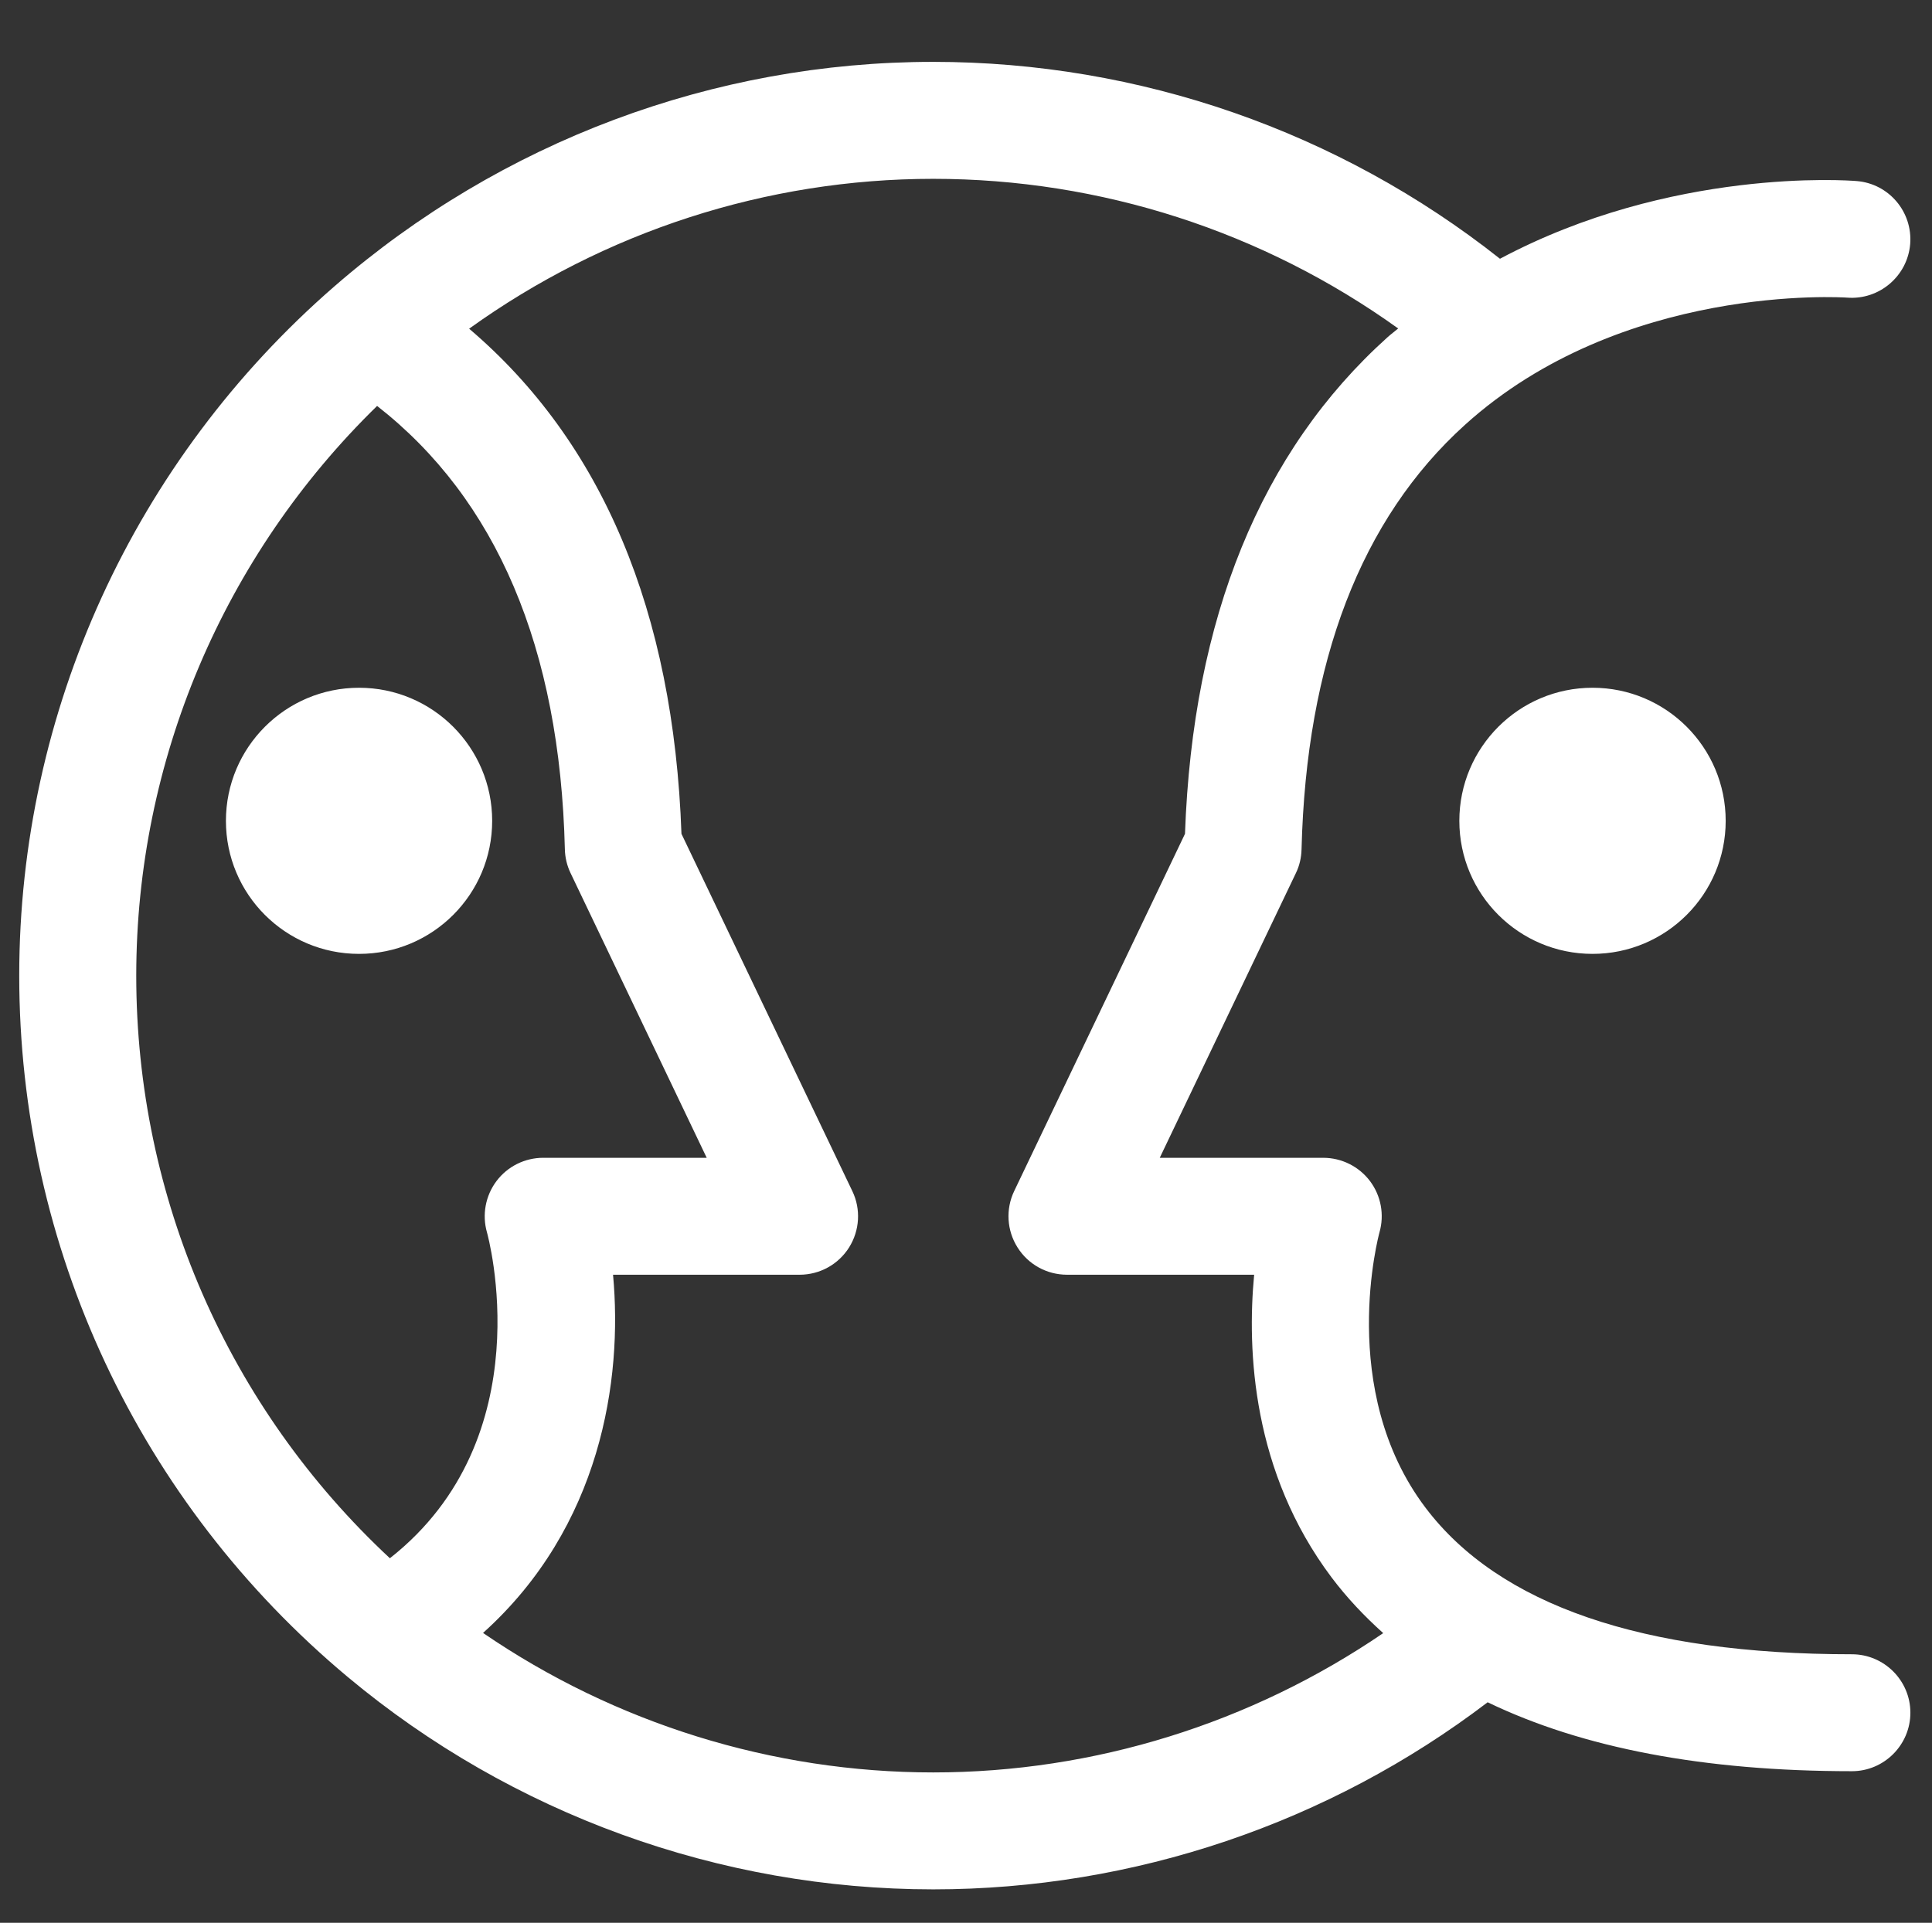 <?xml version="1.0" encoding="utf-8"?>
<!-- Generator: Adobe Illustrator 16.0.0, SVG Export Plug-In . SVG Version: 6.00 Build 0)  -->
<!DOCTYPE svg PUBLIC "-//W3C//DTD SVG 1.1//EN" "http://www.w3.org/Graphics/SVG/1.1/DTD/svg11.dtd">
<svg version="1.1" id="Layer_1" xmlns="http://www.w3.org/2000/svg" xmlns:xlink="http://www.w3.org/1999/xlink" x="0px" y="0px"
	 width="222px" height="221px" viewBox="0 0 222 221" enable-background="new 0 0 222 221" xml:space="preserve">
<rect x="0" y="0" width="222" height="221" fill="#333333" stroke="none"/>
<path fill="#FFFFFF" d="M212.795,190.136c-24.051,0-40.533-5.659-48.986-16.835c-10.244-13.536-5.34-31.479-5.305-31.633
	c0.59-2.038,0.189-4.221-1.073-5.906c-1.273-1.697-3.277-2.688-5.376-2.688h-18.792l15.645-32.727
	c0.413-0.844,0.625-1.781,0.648-2.729c0.543-21.581,6.839-37.992,18.769-48.78c18.038-16.323,43.48-14.66,43.928-14.63
	c3.679,0.289,6.933-2.464,7.24-6.16c0.294-3.702-2.453-6.944-6.154-7.239c-1.05-0.088-21.316-1.55-40.982,8.931
	c-18.485-14.625-41.427-22.63-65.119-22.63c-25.229,0-49.663,9.16-68.798,25.79C15.414,52.899,2.21,81.783,2.21,112.136
	c0,31.195,13.764,60.574,37.756,80.617c18.84,15.739,42.731,24.404,67.271,24.404c23.031,0,45.478-7.616,63.705-21.504
	c10.894,5.258,24.864,7.923,41.854,7.923c3.701,0,6.72-3.019,6.72-6.721S216.496,190.136,212.795,190.136z M15.656,112.136
	c0-24.688,10.027-48.26,27.676-65.479c13.705,10.705,21.009,27.771,21.575,50.96c0.023,0.949,0.248,1.886,0.654,2.729l15.645,32.727
	H62.419c-2.11,0-4.103,0.991-5.37,2.677c-1.267,1.688-1.674,3.88-1.09,5.907c0.071,0.259,6.525,23.532-11.159,37.443
	C26.219,161.793,15.656,137.648,15.656,112.136z M107.237,203.717c-18.492,0-36.565-5.647-51.732-16.033
	c13.546-12.19,16.057-29.073,14.938-41.17h21.433c2.311,0,4.456-1.179,5.688-3.135c1.227-1.957,1.374-4.41,0.371-6.484
	L78.305,95.837c-0.908-25.56-9.101-45.036-24.398-58.058c15.521-11.159,34.167-17.225,53.33-17.225
	c19.258,0,37.91,6.06,53.424,17.201c-0.412,0.348-0.825,0.648-1.226,1.008c-14.561,13.098-22.388,32.292-23.272,57.073
	l-19.624,41.058c-0.996,2.074-0.855,4.527,0.383,6.484c1.228,1.956,3.372,3.135,5.684,3.135h21.504
	c-0.826,8.748-0.213,22.66,8.889,34.78c1.744,2.322,3.749,4.444,5.942,6.413C143.778,198.059,125.74,203.717,107.237,203.717z
	 M182.991,79.048c8.453,0,15.302,6.85,15.302,15.297c0,8.454-6.861,15.291-15.302,15.291c-8.441,0-15.303-6.837-15.303-15.291
	C167.688,85.898,174.55,79.048,182.991,79.048z M41.257,109.636c-8.447,0-15.297-6.837-15.297-15.291
	c0-8.447,6.85-15.297,15.297-15.297c8.447,0,15.297,6.85,15.297,15.297C56.554,102.799,49.704,109.636,41.257,109.636z"/>
</svg>
